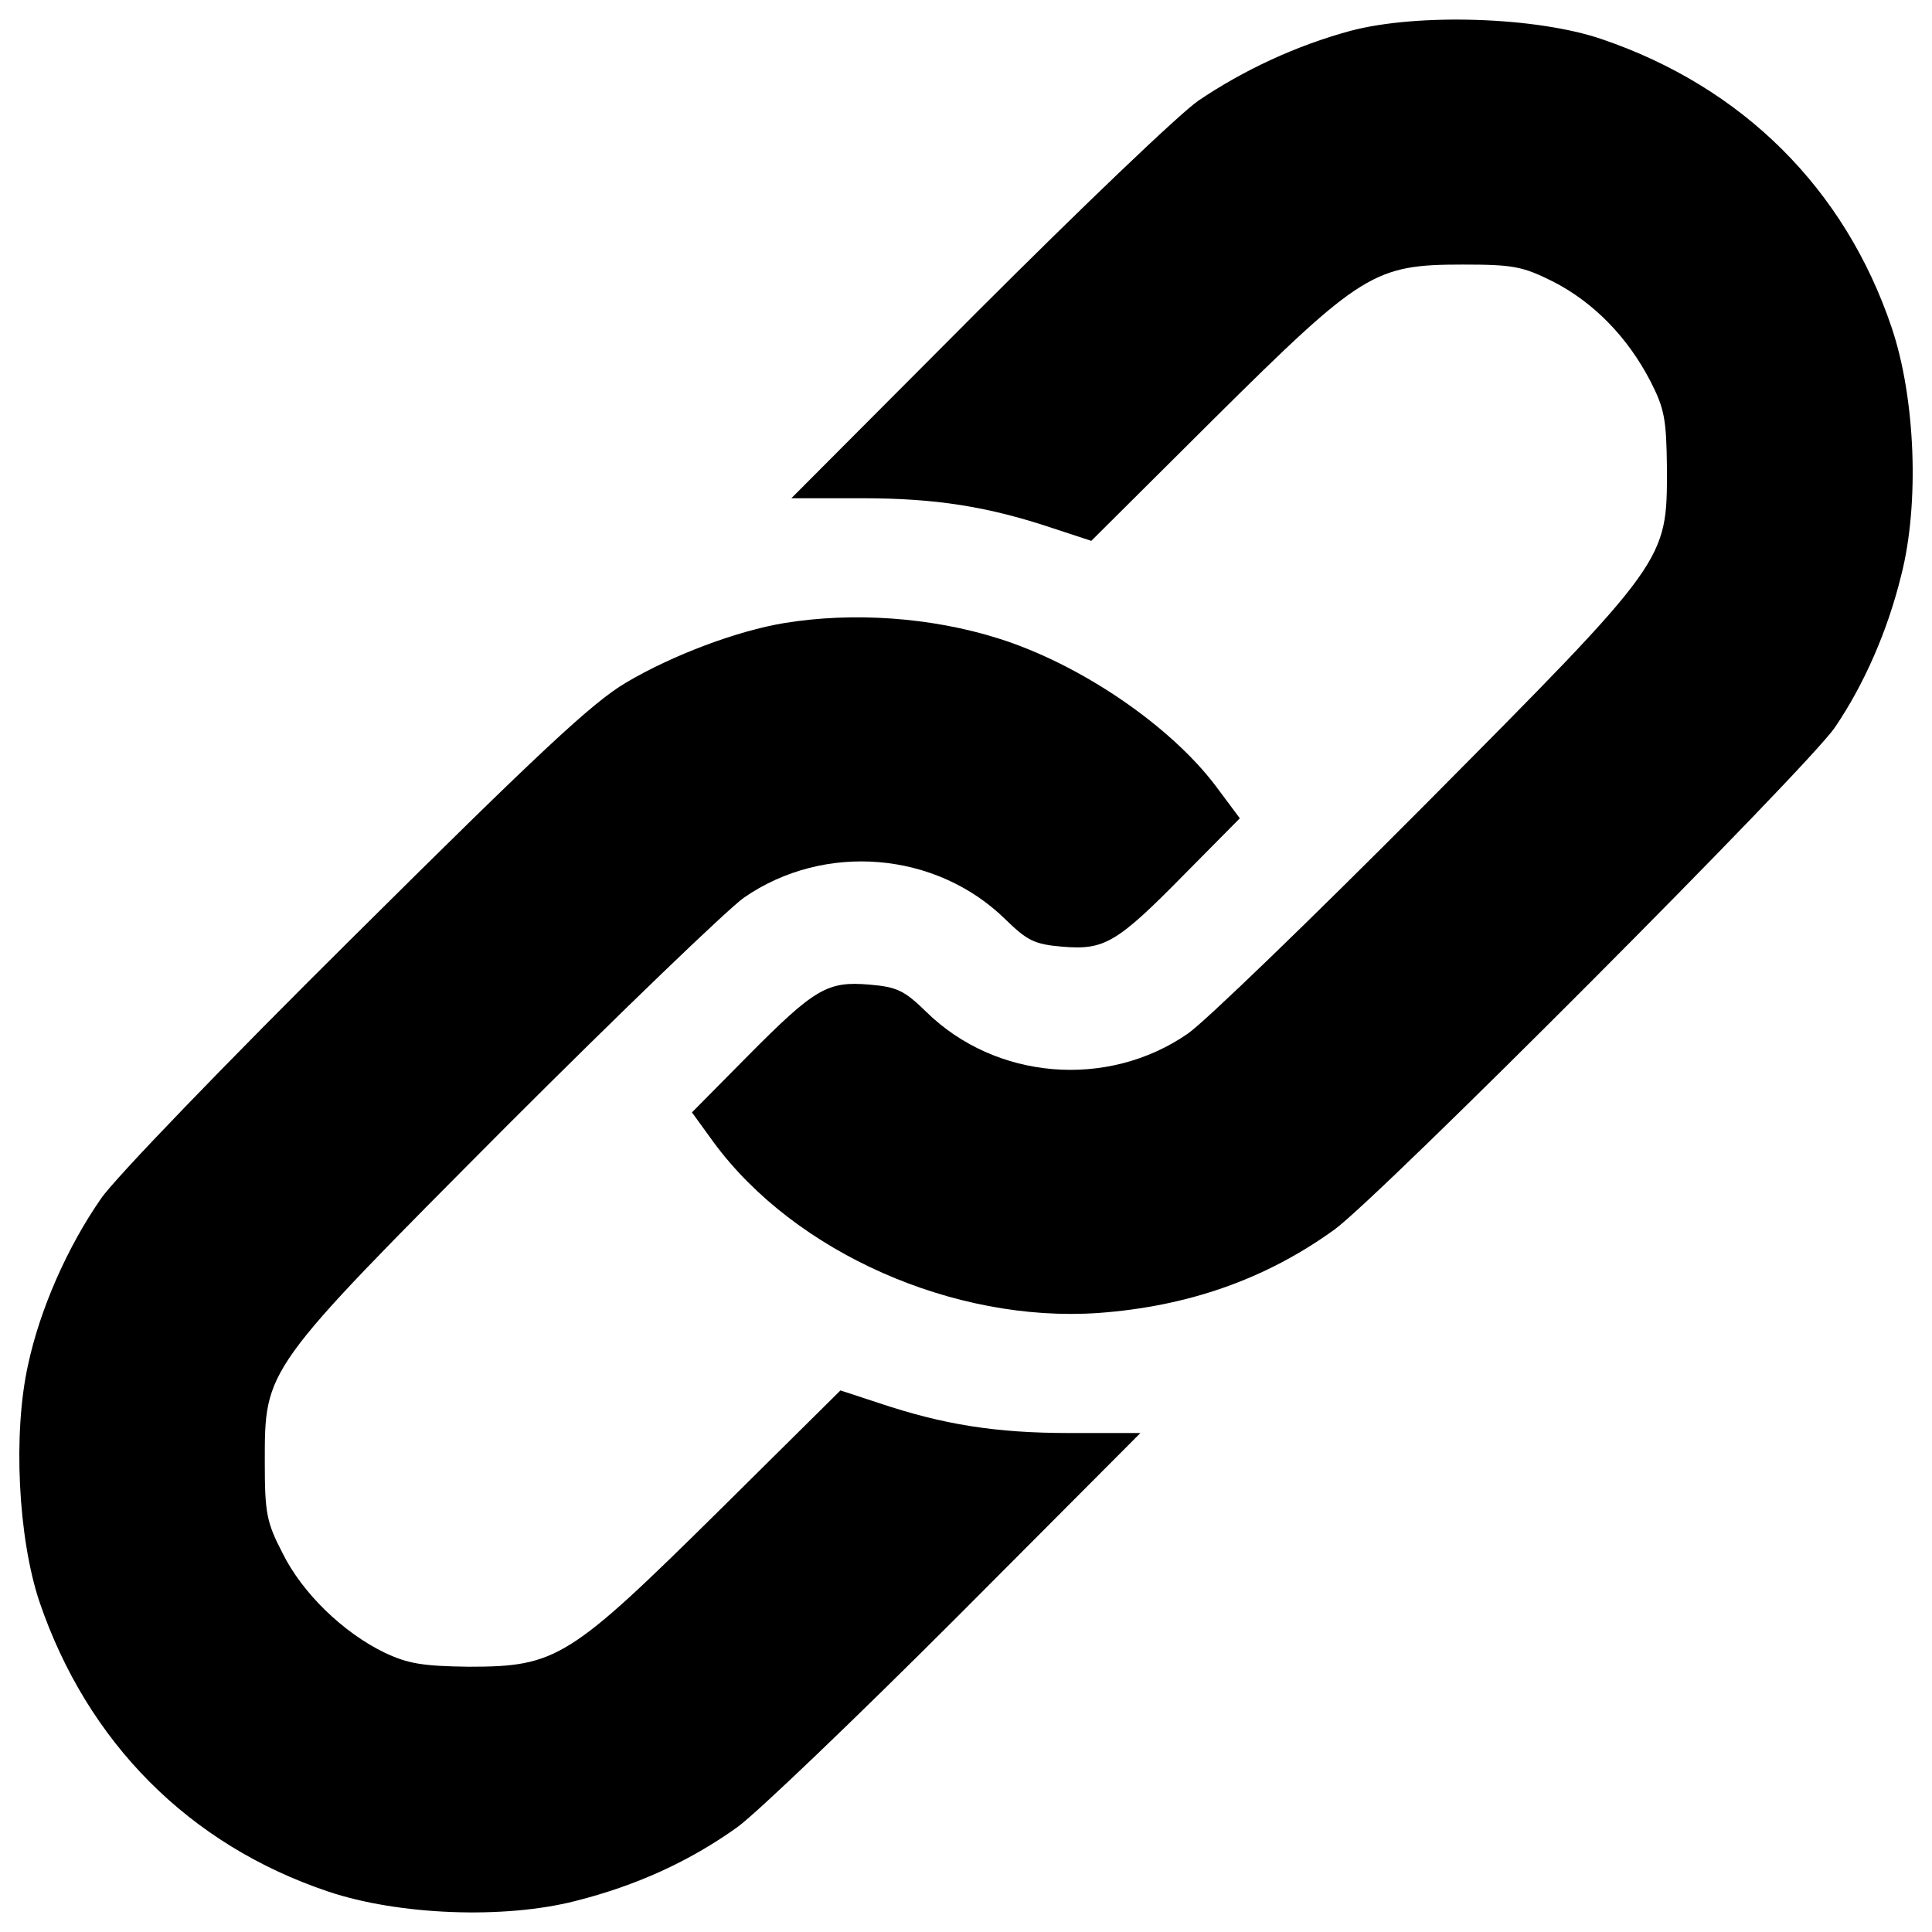 <?xml version="1.0" encoding="utf-8"?>
<!-- Svg Vector Icons : http://www.onlinewebfonts.com/icon -->
<!DOCTYPE svg PUBLIC "-//W3C//DTD SVG 1.1//EN" "http://www.w3.org/Graphics/SVG/1.1/DTD/svg11.dtd">
<svg version="1.1" xmlns="http://www.w3.org/2000/svg" xmlns:xlink="http://www.w3.org/1999/xlink" x="0px" y="0px" viewBox="0 0 1000 1000" enable-background="new 0 0 1000 1000" xml:space="preserve">
<g><g transform="translate(0,511) scale(0.1,-0.1)"><path d="M6989.8,4950.3c-281.7-76.6-551.2-202.1-787-361.3c-98-67.4-612.5-560.4-1142.2-1090.2L4096,2531.1h367.5c379.7,0,652.3-42.9,989.1-156.2l196-64.3l633.9,630.8c765.6,759.4,829.9,799.2,1289.2,799.2c260.3,0,309.3-9.2,468.5-88.8c208.2-107.2,382.8-284.8,502.2-514.5c73.4-143.9,82.7-196,85.7-453.2c0-480.8,6.2-471.6-1252.5-1739.4c-591-594.1-1142.2-1126.9-1228-1185.1c-416.5-287.8-995.2-238.8-1353.5,113.3c-113.3,110.2-150,128.6-294,140.8c-217.4,18.4-281.7-18.4-630.8-370.5l-287.8-290.9l113.3-156.2c419.5-569.6,1243.3-934,1990.5-882c462.4,33.7,866.7,174.6,1221.9,431.8c232.7,168.4,2455.9,2397.8,2590.7,2599.9c150.1,220.5,272.6,499.2,342.9,787c95,370.5,73.5,915.6-49,1280c-241.9,719.6-771.7,1246.3-1500.5,1494.4C7951.4,5023.8,7335.9,5042.2,6989.8,4950.3z"/><path d="M4059.3,1885c-241.9-39.8-578.8-165.4-820.7-309.3c-171.5-101.1-447.1-358.3-1402.5-1307.6C1180.7-381.1,589.7-993.5,522.4-1094.6C347.8-1345.7,207-1667.2,145.7-1952c-79.6-355.2-52.1-897.3,58.2-1228c248-728.8,774.8-1258.6,1494.4-1500.5c364.4-122.5,909.5-143.9,1280-49c315.4,79.6,591,205.1,839.1,382.8c104.1,76.6,612.5,563.4,1136.1,1087.1l949.3,952.3h-367.5c-379.7,0-652.2,42.9-989.1,156.2l-196,64.3l-630.8-624.7c-771.7-762.5-839.1-805.4-1292.3-805.4c-238.8,3.1-315.4,15.3-437.9,73.5c-214.4,104.1-425.7,309.3-526.7,514.5c-82.7,159.2-91.9,208.2-91.9,468.5c0,490-9.2,474.6,1249.4,1739.4C3214.1-126.9,3768.4,405.9,3851,464.1C4267.5,752,4846.3,703,5204.6,350.8c113.3-110.2,150-128.6,294-140.8c217.4-18.4,281.7,18.4,630.8,373.6l287.9,290.9l-125.5,168.4c-238.9,315.4-704.3,630.8-1123.9,762.5C4818.7,1915.6,4414.5,1943.2,4059.3,1885z"/></g></g>
</svg>
